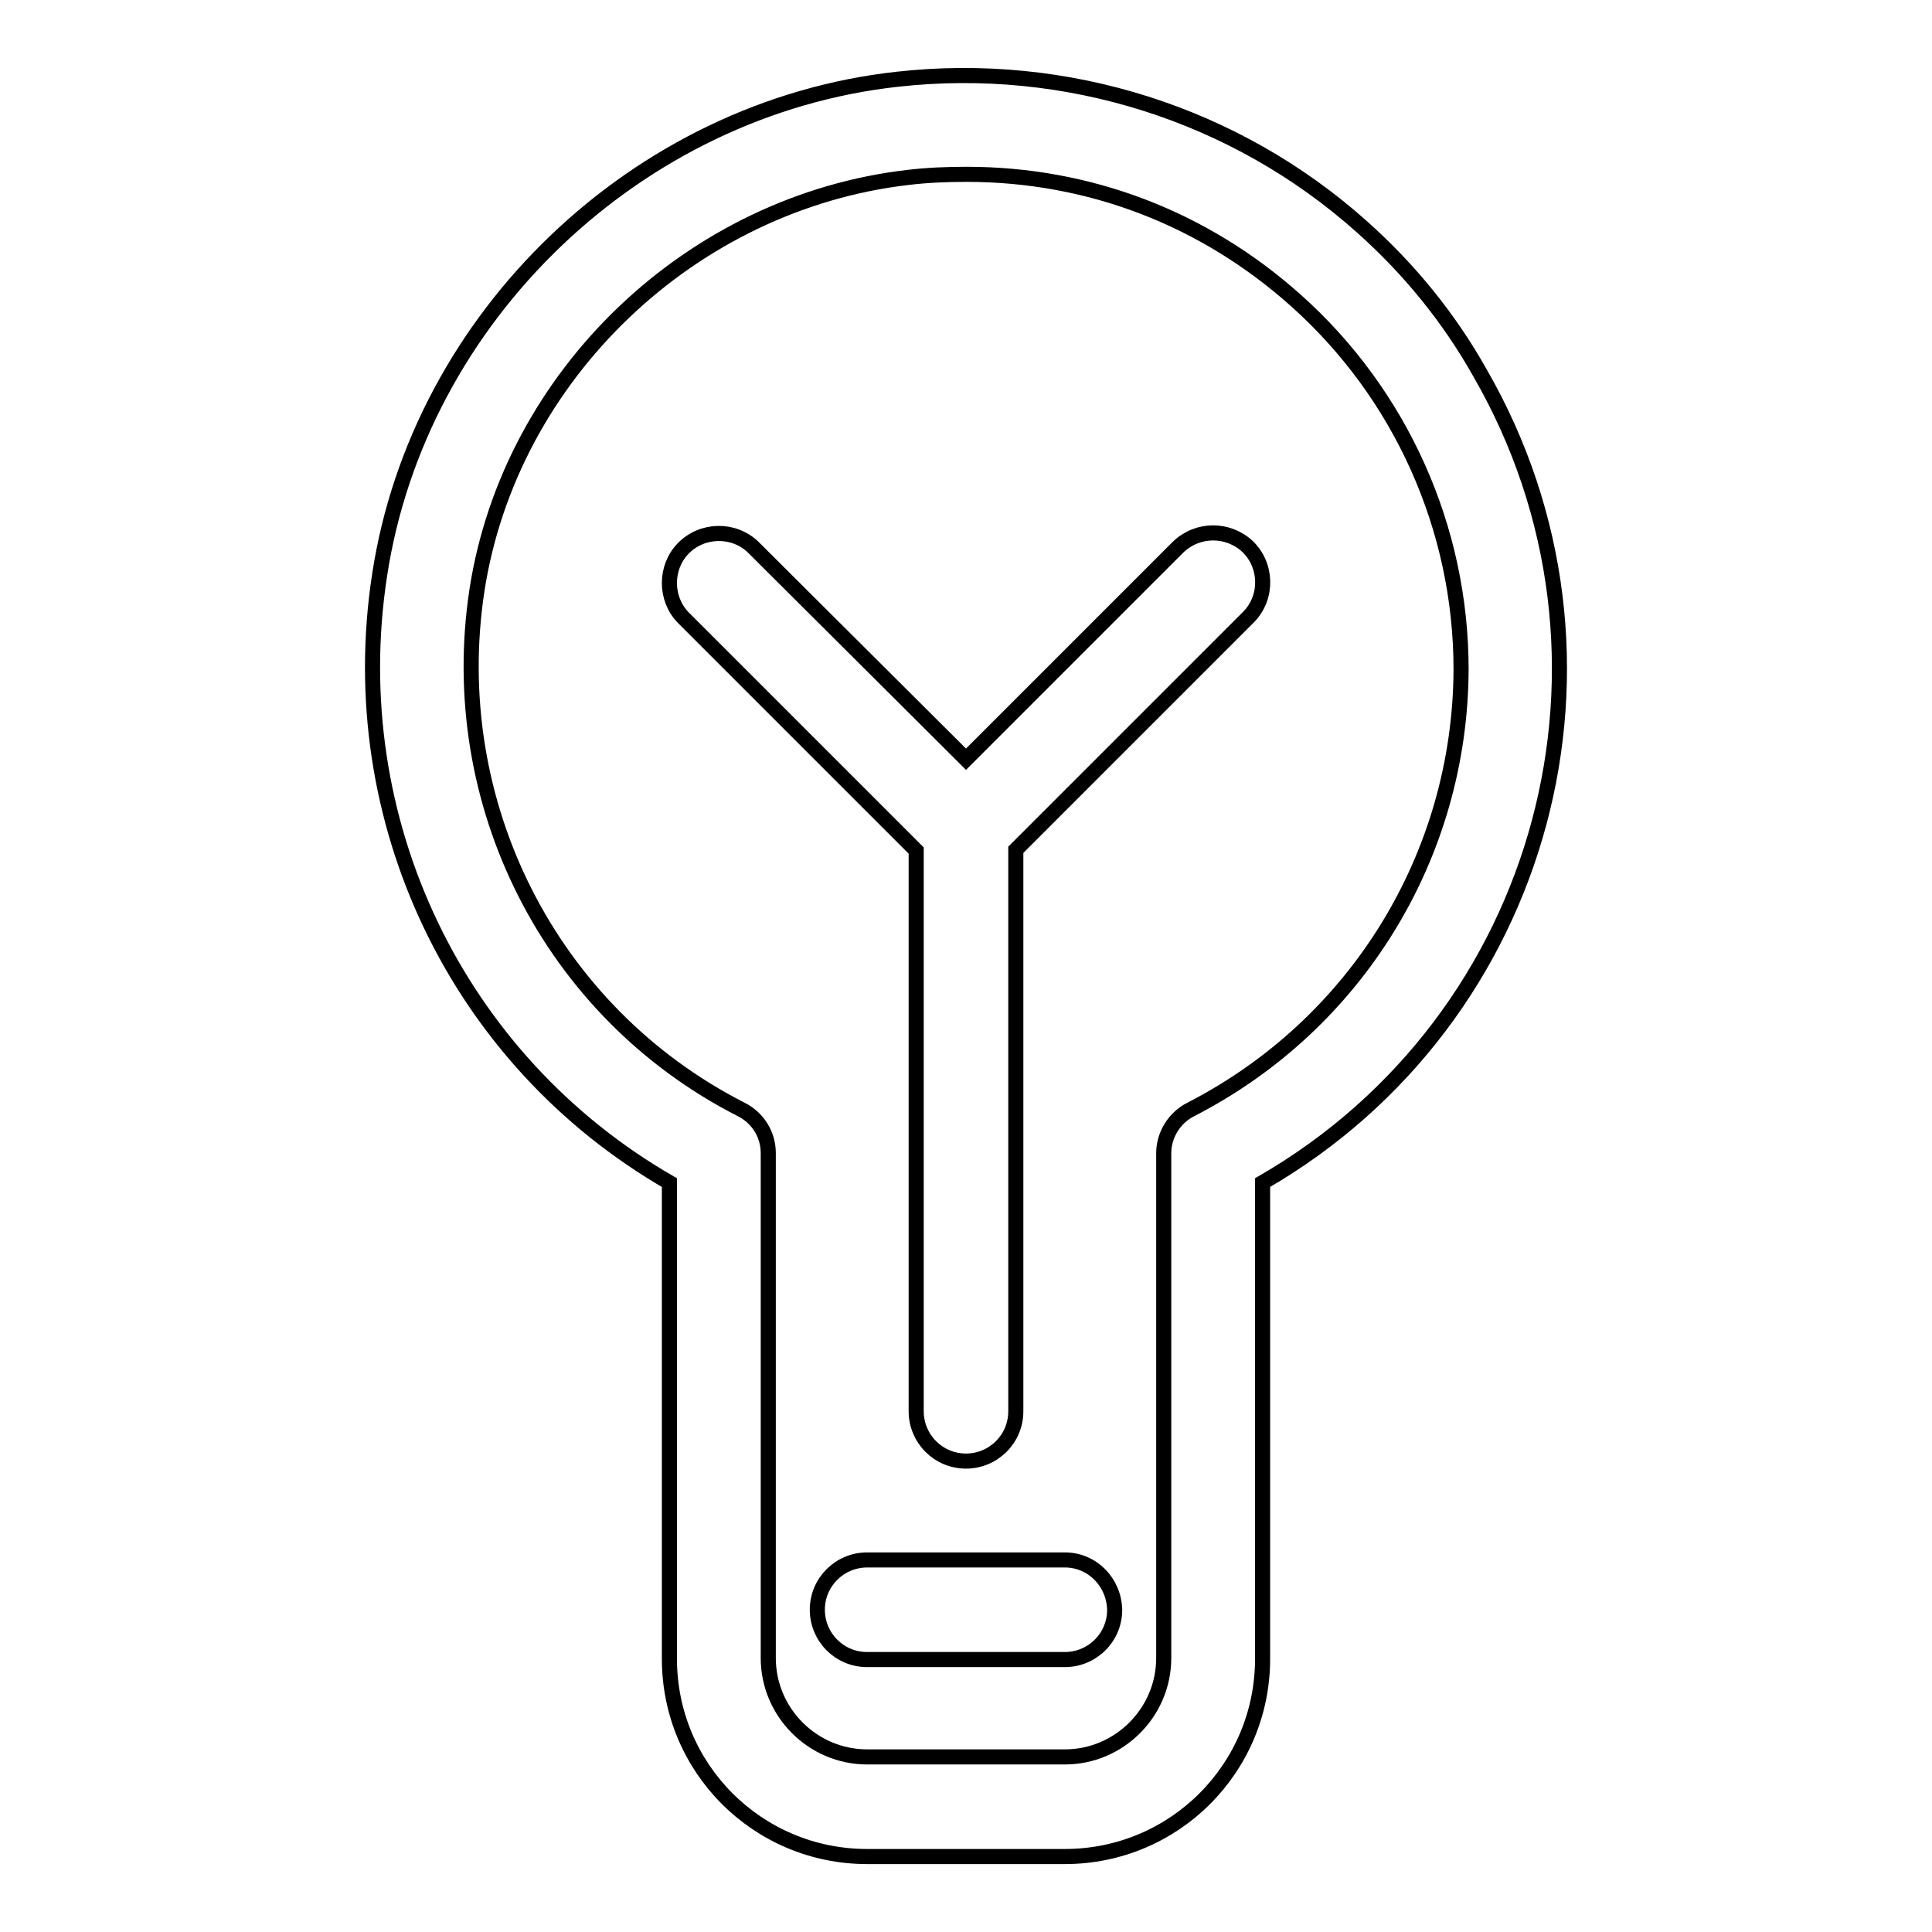 <?xml version="1.0" encoding="utf-8"?>
<!-- Svg Vector Icons : http://www.onlinewebfonts.com/icon -->
<!DOCTYPE svg PUBLIC "-//W3C//DTD SVG 1.1//EN" "http://www.w3.org/Graphics/SVG/1.1/DTD/svg11.dtd">
<svg version="1.1" xmlns="http://www.w3.org/2000/svg" xmlns:xlink="http://www.w3.org/1999/xlink" x="0px" y="0px" viewBox="0 0 256 256" enable-background="new 0 0 256 256" xml:space="preserve">
<g> <path stroke-width="2" fill-opacity="0" stroke="#000000"  d="M180.4,30c-16.7-14.9-39.1-22-61.5-19.5C84.4,14.3,55.5,42,50.3,76.2c-5,32.5,10.3,64.3,38.4,80.5v63.1 c0,14.5,11.7,26.2,26.2,26.2h26.2c14.5,0,26.2-11.7,26.2-26.2v-63.1C204.9,135,217.8,87,196.1,49.4C192,42.1,186.7,35.6,180.4,30 L180.4,30z M157.8,147c-2.2,1.1-3.6,3.4-3.6,5.8v66.9c0,7.2-5.9,13.1-13.1,13.1h-26.2c-7.2,0-13.1-5.9-13.1-13.1v-66.9 c0-2.5-1.4-4.7-3.6-5.8c-25.3-12.9-39.3-40.6-35-68.8c4.4-28.5,28.4-51.4,57.2-54.7c2.5-0.3,5.1-0.4,7.7-0.4 c16.2,0,31.4,5.8,43.6,16.7c13.9,12.4,21.9,30.2,21.9,48.9C193.5,113.3,179.8,135.7,157.8,147z"/> <path stroke-width="2" fill-opacity="0" stroke="#000000"  d="M141.1,206.7h-26.2c-3.6,0-6.6,2.9-6.6,6.6c0,3.6,2.9,6.6,6.6,6.6h26.2c3.6,0,6.6-2.9,6.6-6.6 C147.6,209.6,144.7,206.7,141.1,206.7z M156.1,72.5L128,100.6L99.8,72.5c-2.6-2.5-6.8-2.4-9.3,0.2c-2.4,2.5-2.4,6.6,0,9.1 l30.9,30.9V187c0,3.6,2.9,6.6,6.6,6.6c3.6,0,6.6-2.9,6.6-6.6c0,0,0,0,0,0v-74.4l30.9-30.9c2.5-2.6,2.4-6.8-0.2-9.3 C162.7,70,158.7,70,156.1,72.5L156.1,72.5z"/></g>
</svg>